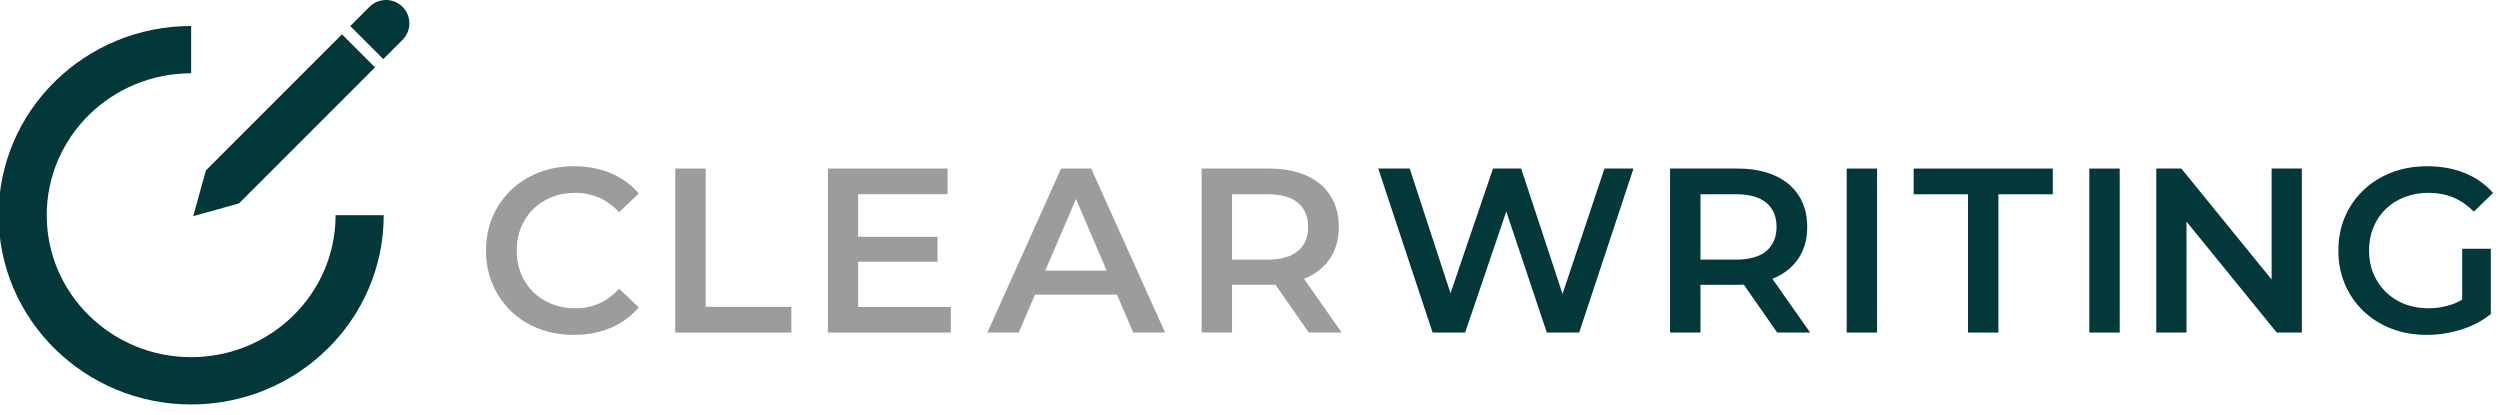 <?xml version="1.0" encoding="UTF-8" standalone="no"?> <svg xmlns="http://www.w3.org/2000/svg" xmlns:xlink="http://www.w3.org/1999/xlink" xmlns:serif="http://www.serif.com/" width="100%" height="100%" viewBox="0 0 205 34" version="1.1" xml:space="preserve" style="fill-rule:evenodd;clip-rule:evenodd;stroke-linejoin:round;stroke-miterlimit:2;"> <g transform="matrix(1,0,0,1,-427.394,-314.392)"> <g> <g transform="matrix(1.601,0,0,1.601,215.275,76.988)"> <g> <g> <path d="M161.876,165.437C161.232,165.437 160.636,165.331 160.089,165.119C159.541,164.907 159.066,164.607 158.663,164.218C158.261,163.83 157.947,163.373 157.722,162.847C157.497,162.321 157.384,161.745 157.384,161.118C157.384,160.491 157.497,159.915 157.722,159.389C157.947,158.863 158.263,158.406 158.669,158.018C159.075,157.629 159.552,157.329 160.099,157.117C160.647,156.905 161.243,156.799 161.887,156.799C162.572,156.799 163.199,156.917 163.769,157.153C164.339,157.389 164.817,157.737 165.206,158.197L164.201,159.156C163.897,158.823 163.557,158.574 163.181,158.409C162.804,158.244 162.396,158.161 161.958,158.161C161.522,158.161 161.122,158.234 160.757,158.378C160.391,158.523 160.074,158.728 159.804,158.992C159.535,159.256 159.326,159.568 159.178,159.929C159.029,160.29 158.955,160.687 158.955,161.118C158.955,161.55 159.029,161.946 159.178,162.307C159.326,162.668 159.535,162.98 159.804,163.244C160.074,163.508 160.391,163.713 160.757,163.858C161.122,164.002 161.522,164.075 161.958,164.075C162.396,164.075 162.804,163.992 163.181,163.827C163.557,163.662 163.897,163.41 164.201,163.07L165.206,164.029C164.817,164.488 164.339,164.838 163.769,165.077C163.199,165.317 162.568,165.437 161.876,165.437Z" style="fill:rgb(156,156,156);fill-rule:nonzero;"></path> <g transform="matrix(1,0,0,1,0.356,0)"> <path d="M166.722,165.318L166.722,156.918L168.279,156.918L168.279,164L172.666,164L172.666,165.318L166.722,165.318Z" style="fill:rgb(156,156,156);fill-rule:nonzero;"></path> </g> <g transform="matrix(1,0,0,1,0.989,0)"> <path d="M175.338,160.414L179.521,160.414L179.521,161.691L175.338,161.691L175.338,160.414ZM175.457,164.007L180.201,164.007L180.201,165.318L173.906,165.318L173.906,156.918L180.034,156.918L180.034,158.229L175.457,158.229L175.457,164.007Z" style="fill:rgb(156,156,156);fill-rule:nonzero;"></path> </g> <g transform="matrix(1,0,0,1,2.305,0)"> <path d="M180.757,165.318L184.533,156.918L186.074,156.918L189.861,165.318L188.228,165.318L184.983,157.75L185.607,157.75L182.362,165.318L180.757,165.318ZM182.502,163.373L182.919,162.148L187.452,162.148L187.879,163.373L182.502,163.373Z" style="fill:rgb(156,156,156);fill-rule:nonzero;"></path> </g> <g transform="matrix(1,0,0,1,3.104,0)"> <path d="M190.933,165.318L190.933,156.918L194.382,156.918C195.124,156.918 195.762,157.037 196.296,157.276C196.829,157.514 197.24,157.858 197.528,158.306C197.815,158.754 197.959,159.288 197.959,159.908C197.959,160.522 197.815,161.05 197.528,161.494C197.24,161.937 196.829,162.278 196.296,162.515C195.762,162.753 195.124,162.872 194.382,162.872L191.795,162.872L192.491,162.167L192.491,165.318L190.933,165.318ZM196.421,165.318L194.294,162.269L195.967,162.269L198.108,165.318L196.421,165.318ZM192.491,162.333L191.795,161.582L194.317,161.582C195.001,161.582 195.518,161.435 195.866,161.14C196.214,160.846 196.388,160.435 196.388,159.908C196.388,159.375 196.214,158.962 195.866,158.671C195.518,158.38 195.001,158.235 194.317,158.235L191.795,158.235L192.491,157.473L192.491,162.333Z" style="fill:rgb(156,156,156);fill-rule:nonzero;"></path> </g> </g> <g> <g transform="matrix(1,0,0,1,4.182,0)"> <path d="M201.684,165.318L198.902,156.918L200.512,156.918L202.997,164.512L202.191,164.512L204.778,156.918L206.222,156.918L208.725,164.512L207.948,164.512L210.488,156.918L211.974,156.918L209.192,165.318L207.535,165.318L205.24,158.465L205.68,158.465L203.351,165.318L201.684,165.318Z" style="fill:rgb(2,56,58);fill-rule:nonzero;"></path> </g> <g transform="matrix(1,0,0,1,4.772,0)"> <path d="M213.256,165.318L213.256,156.918L216.705,156.918C217.447,156.918 218.085,157.037 218.619,157.276C219.152,157.514 219.563,157.858 219.851,158.306C220.138,158.754 220.282,159.288 220.282,159.908C220.282,160.522 220.138,161.05 219.851,161.494C219.563,161.937 219.152,162.278 218.619,162.515C218.085,162.753 217.447,162.872 216.705,162.872L214.118,162.872L214.814,162.167L214.814,165.318L213.256,165.318ZM218.744,165.318L216.617,162.269L218.29,162.269L220.431,165.318L218.744,165.318ZM214.814,162.333L214.118,161.582L216.64,161.582C217.324,161.582 217.841,161.435 218.189,161.14C218.537,160.846 218.711,160.435 218.711,159.908C218.711,159.375 218.537,158.962 218.189,158.671C217.841,158.38 217.324,158.235 216.64,158.235L214.118,158.235L214.814,157.473L214.814,162.333Z" style="fill:rgb(2,56,58);fill-rule:nonzero;"></path> </g> <g transform="matrix(1,0,0,1,5.046,0)"> <rect x="222.029" y="156.918" width="1.557" height="8.4" style="fill:rgb(2,56,58);fill-rule:nonzero;"></rect> </g> <g transform="matrix(1,0,0,1,5.737,0)"> <path d="M227.551,165.318L227.551,158.236L224.768,158.236L224.768,156.918L231.893,156.918L231.893,158.236L229.109,158.236L229.109,165.318L227.551,165.318Z" style="fill:rgb(2,56,58);fill-rule:nonzero;"></path> </g> <g transform="matrix(1,0,0,1,6.428,0)"> <rect x="233.074" y="156.918" width="1.557" height="8.4" style="fill:rgb(2,56,58);fill-rule:nonzero;"></rect> </g> <g transform="matrix(1,0,0,1,6.034,0)"> <path d="M236.898,165.318L236.898,156.918L238.181,156.918L243.446,163.388L242.805,163.388L242.805,156.918L244.353,156.918L244.353,165.318L243.069,165.318L237.805,158.848L238.446,158.848L238.446,165.318L236.898,165.318Z" style="fill:rgb(2,56,58);fill-rule:nonzero;"></path> </g> <g transform="matrix(1,0,0,1,6.247,0)"> <path d="M250.536,165.437C249.884,165.437 249.283,165.331 248.731,165.119C248.18,164.907 247.702,164.607 247.296,164.218C246.89,163.83 246.574,163.373 246.349,162.847C246.124,162.321 246.011,161.745 246.011,161.118C246.011,160.491 246.124,159.915 246.349,159.389C246.574,158.863 246.892,158.406 247.302,158.018C247.712,157.629 248.193,157.329 248.745,157.117C249.297,156.905 249.904,156.799 250.565,156.799C251.272,156.799 251.911,156.915 252.483,157.146C253.055,157.377 253.539,157.718 253.935,158.168L252.948,159.127C252.621,158.795 252.268,158.551 251.886,158.395C251.505,158.239 251.088,158.161 250.636,158.161C250.191,158.161 249.782,158.234 249.408,158.378C249.034,158.523 248.711,158.728 248.437,158.992C248.164,159.256 247.953,159.568 247.805,159.929C247.656,160.289 247.582,160.686 247.582,161.118C247.582,161.542 247.656,161.934 247.805,162.295C247.953,162.656 248.164,162.97 248.437,163.238C248.711,163.505 249.032,163.712 249.402,163.857C249.771,164.002 250.177,164.075 250.621,164.075C251.038,164.075 251.441,164.009 251.828,163.876C252.216,163.744 252.585,163.521 252.936,163.208L253.82,164.369C253.385,164.72 252.877,164.986 252.298,165.166C251.719,165.347 251.131,165.437 250.536,165.437ZM252.353,164.166L252.353,161.026L253.82,161.026L253.82,164.369L252.353,164.166Z" style="fill:rgb(2,56,58);fill-rule:nonzero;"></path> </g> </g> </g> </g> <g transform="matrix(1,0,0,1,-382.776,179.296)"> <g transform="matrix(0.479,-2.77556e-17,2.77556e-17,0.479,814.519,133.658)"> <g> <path d="M49.465,8.879L26.172,32.172L24,40L31.828,37.828L55.121,14.535L49.465,8.879Z" style="fill:rgb(2,56,58);fill-rule:nonzero;"></path> <path d="M59.828,4.172C58.266,2.61 55.734,2.61 54.172,4.172L50.879,7.465L56.535,13.121L59.828,9.828C61.39,8.266 61.39,5.734 59.828,4.172Z" style="fill:rgb(2,56,58);fill-rule:nonzero;"></path> </g> </g> <g transform="matrix(1.039,0,0,1.021,361.212,-191.669)"> <path d="M447.192,322.131L447.192,325.931C440.897,325.931 435.794,331.034 435.794,337.329C435.794,343.62 440.901,348.728 447.192,348.728C453.487,348.728 458.591,343.624 458.591,337.329L462.39,337.329C462.39,345.723 455.586,352.527 447.192,352.527C438.804,352.527 431.994,345.717 431.994,337.329C431.994,328.936 438.799,322.131 447.192,322.131Z" style="fill:rgb(2,56,58);"></path> </g> </g> </g> </g> </svg> 